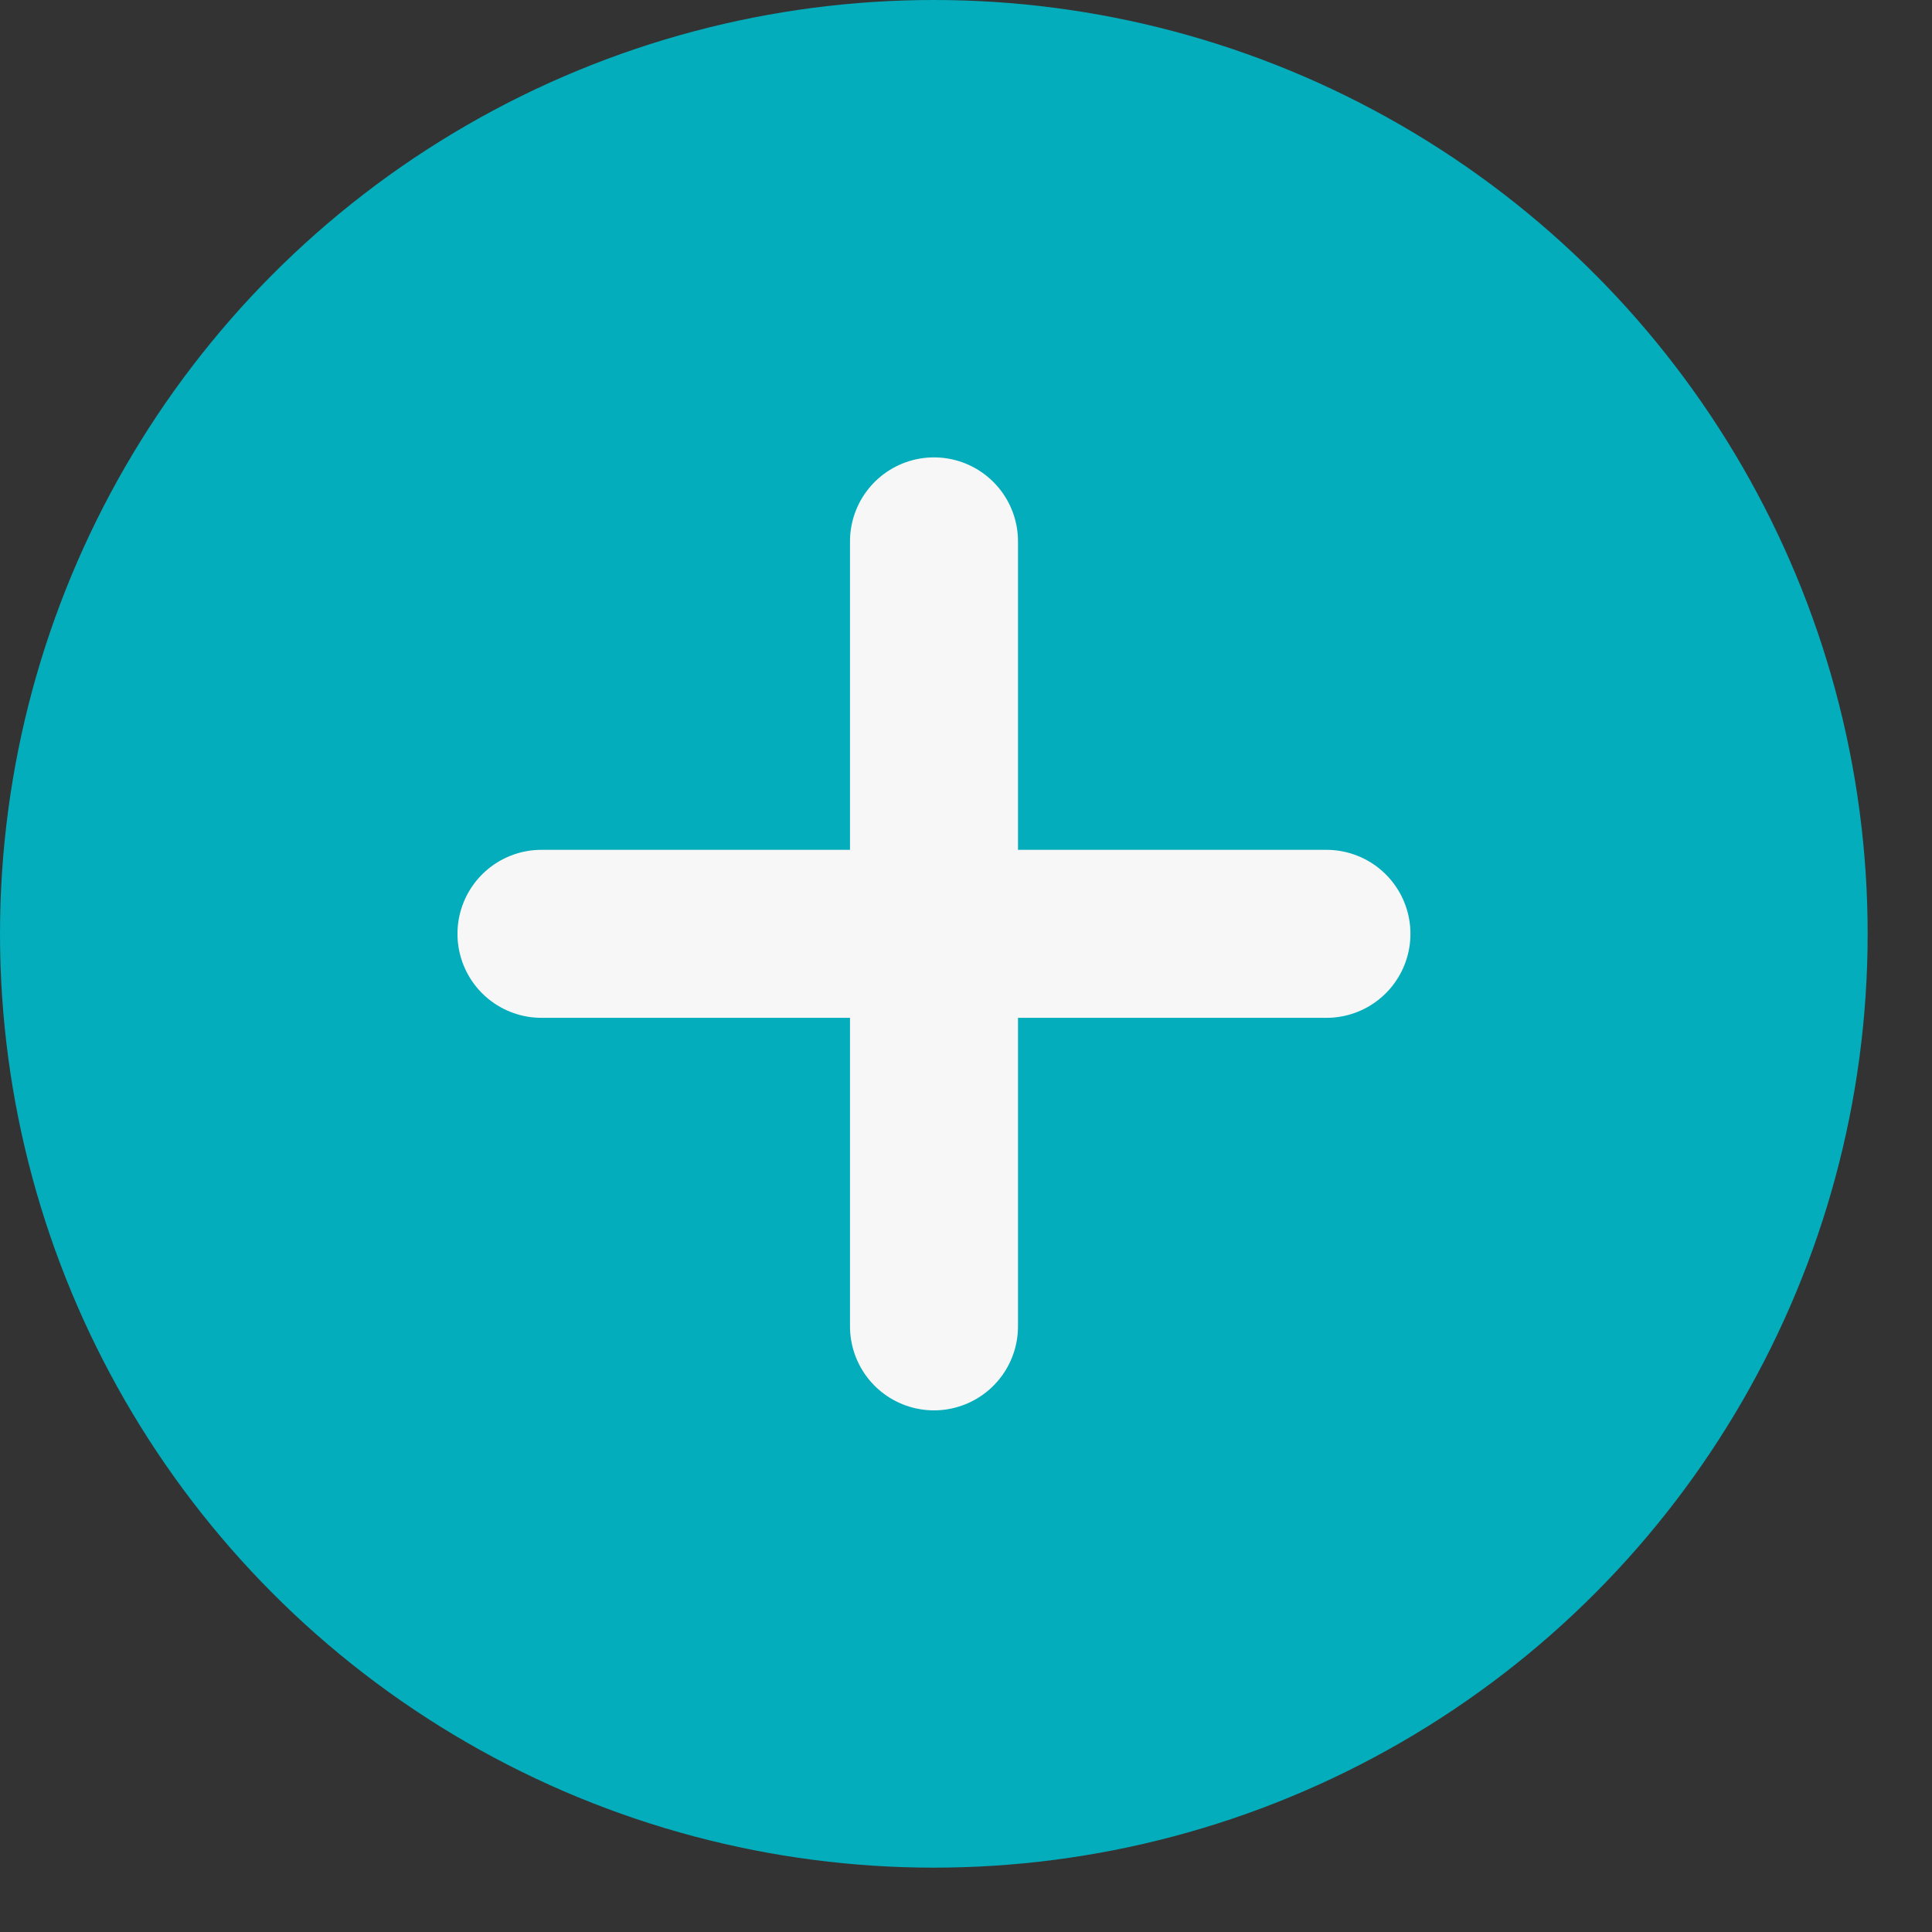 <?xml version="1.0" encoding="UTF-8"?> <svg xmlns="http://www.w3.org/2000/svg" width="23" height="23" viewBox="0 0 23 23" fill="none"><rect x="0" y="0" width="23" height="23" fill="#333333" stroke="none"/><circle cx="11.117" cy="11.117" r="11.117" fill="#03ADBC"></circle><path d="M11.119 6.445V15.79" stroke="#F7F7F7" stroke-width="2" stroke-linecap="round"></path><path d="M15.791 11.117L6.446 11.117" stroke="#F7F7F7" stroke-width="2" stroke-linecap="round"></path></svg> 